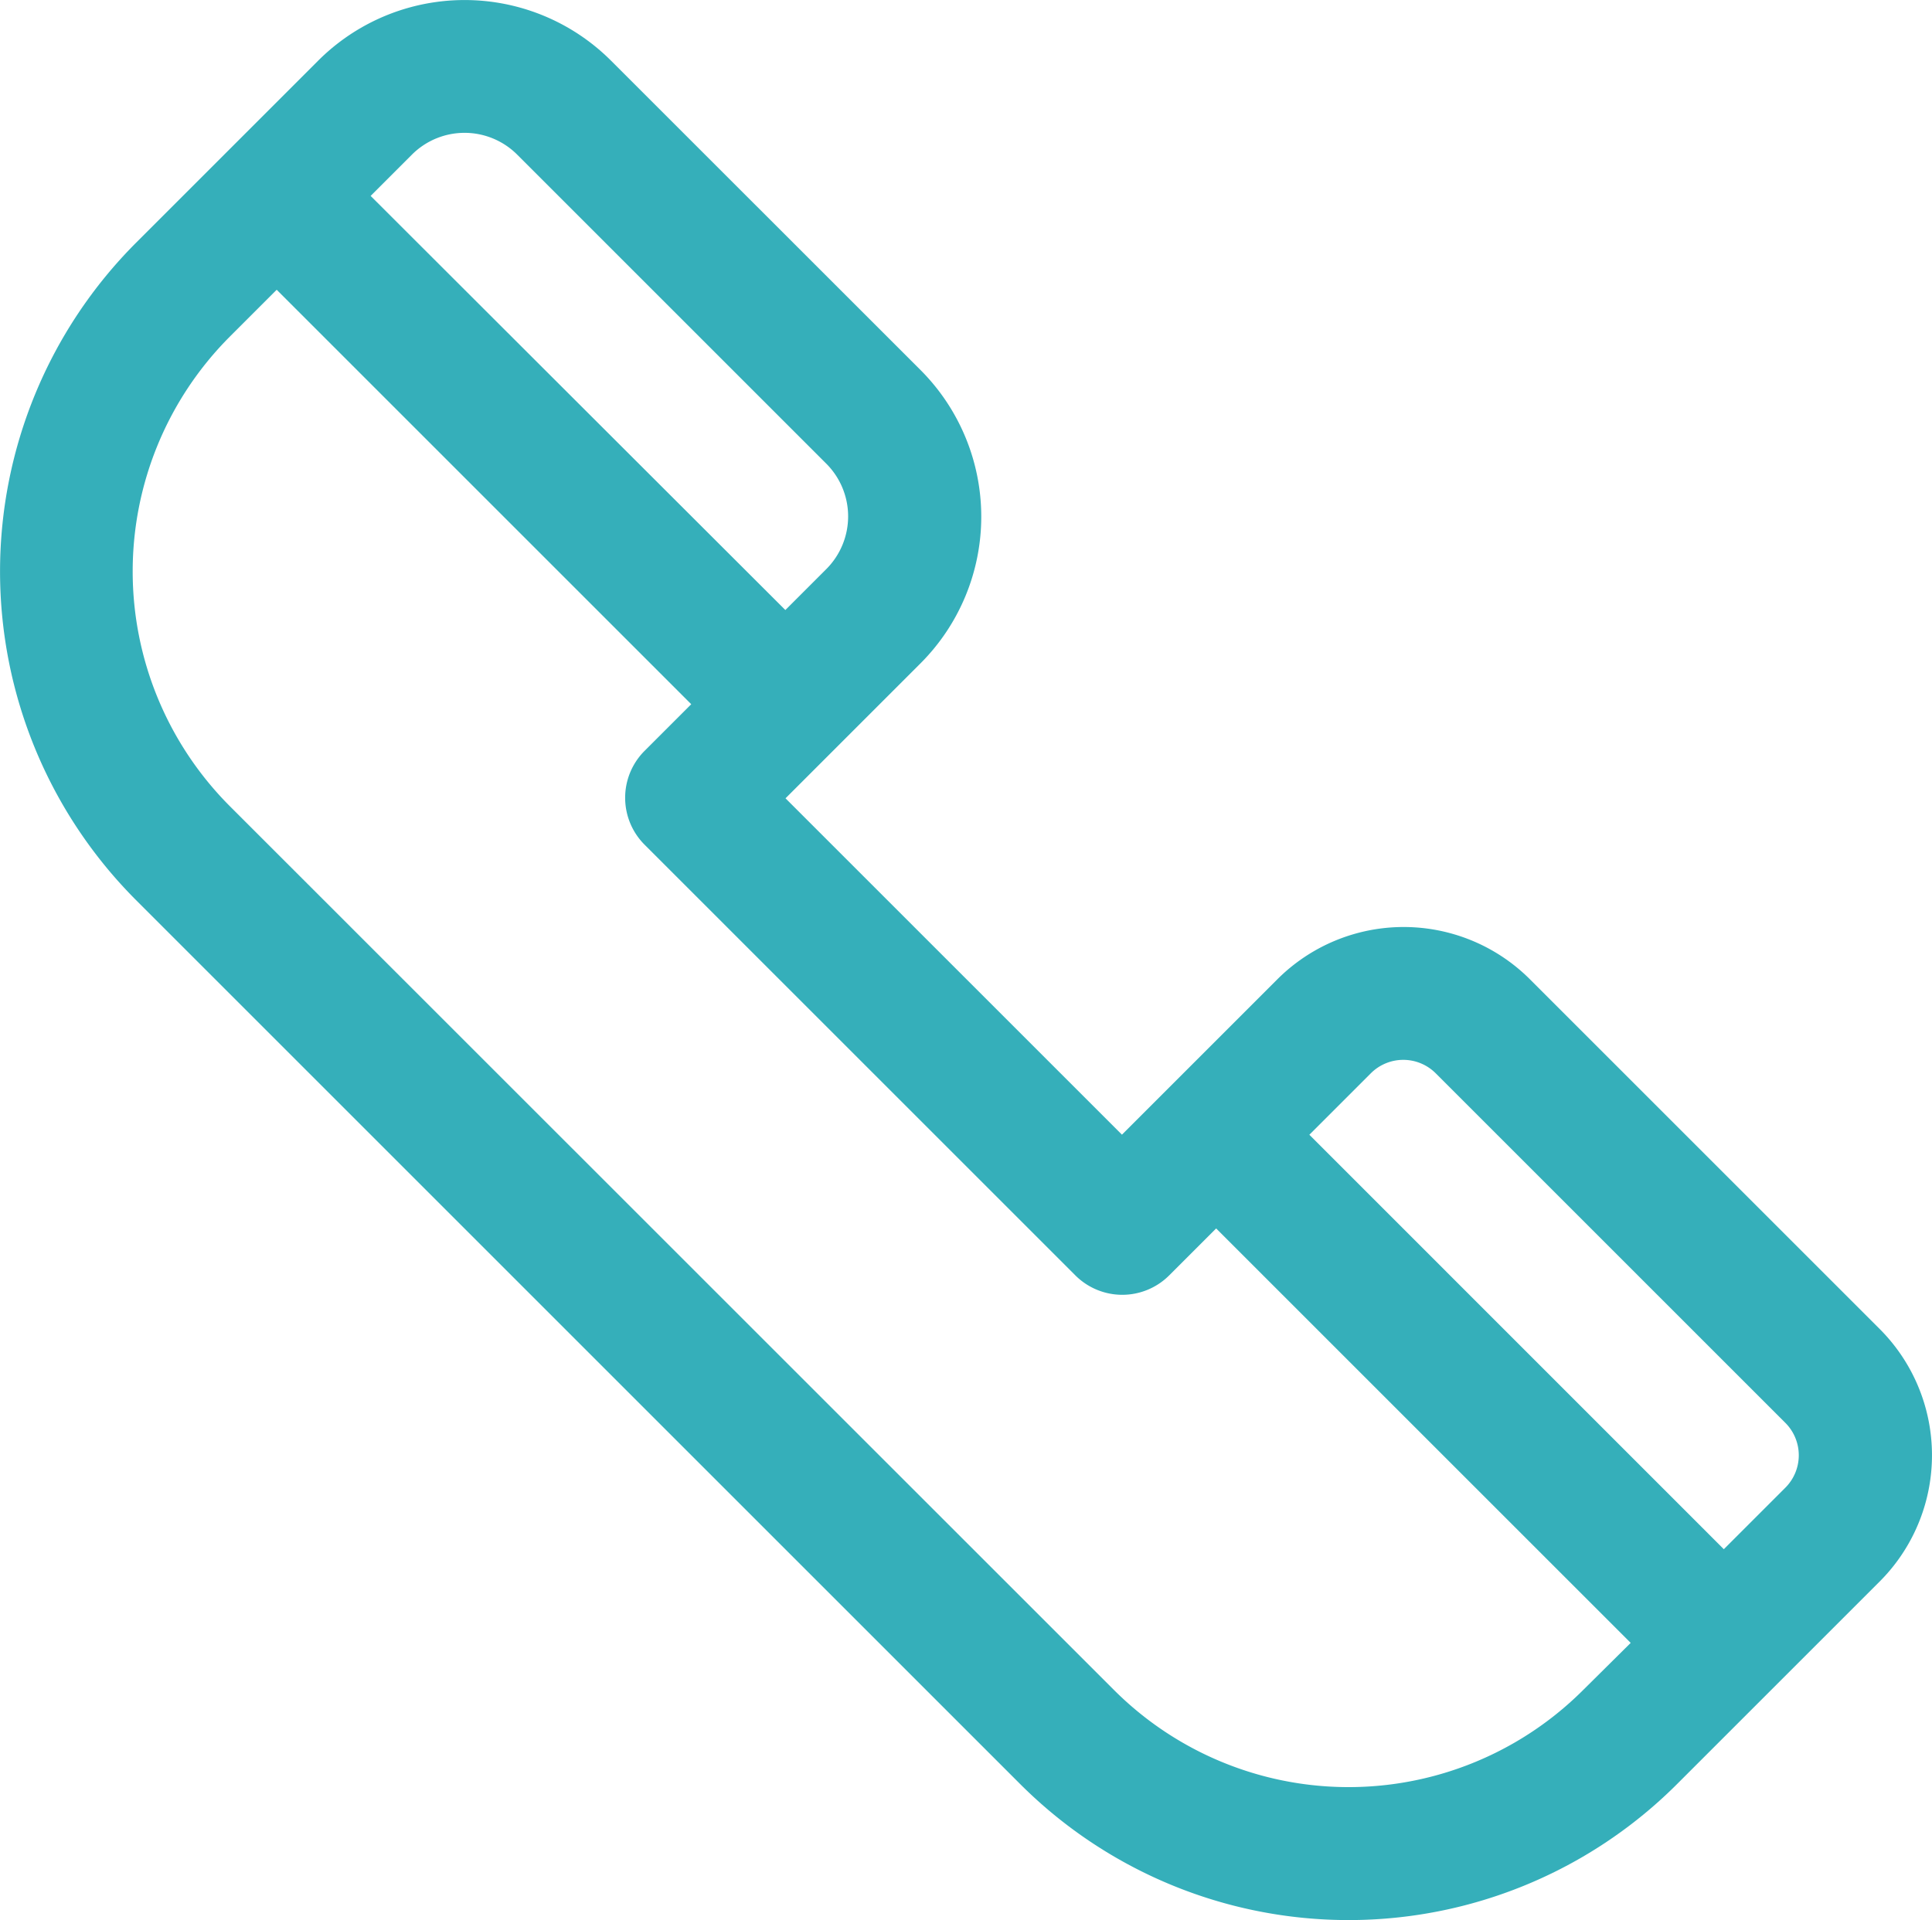 <svg xmlns="http://www.w3.org/2000/svg" width="23.545" height="23.405" viewBox="0 0 23.545 23.405">
    <path d="m22.949 28.9-4.26-4.26a2.177 2.177 0 0 0-3.08 0l-1.893 1.893-4.1-4.1 1.647-1.647a2.529 2.529 0 0 0 0-3.572l-3.772-3.771a2.524 2.524 0 0 0-3.572 0L1.7 15.662a5.671 5.671 0 0 0 0 8.011l10.773 10.773a5.661 5.661 0 0 0 8.011 0l2.465-2.465a2.177 2.177 0 0 0 0-3.081zM5.063 14.587a.907.907 0 0 1 1.283 0l3.768 3.768a.909.909 0 0 1 0 1.283l-.5.5L4.56 15.09zM19.339 33.3a4.044 4.044 0 0 1-5.722 0L2.843 22.528a4.051 4.051 0 0 1 0-5.722l.572-.572 5.052 5.052-.572.572A.809.809 0 0 0 7.9 23l5.248 5.248a.809.809 0 0 0 1.144 0l.572-.572 5.052 5.052zm2.461-2.463-.749.749L16 26.534l.749-.749a.559.559 0 0 1 .791 0l4.26 4.26a.559.559 0 0 1 0 .792z" transform="translate(-.043 -12.702)" style="fill:#35afba"/>
</svg>
